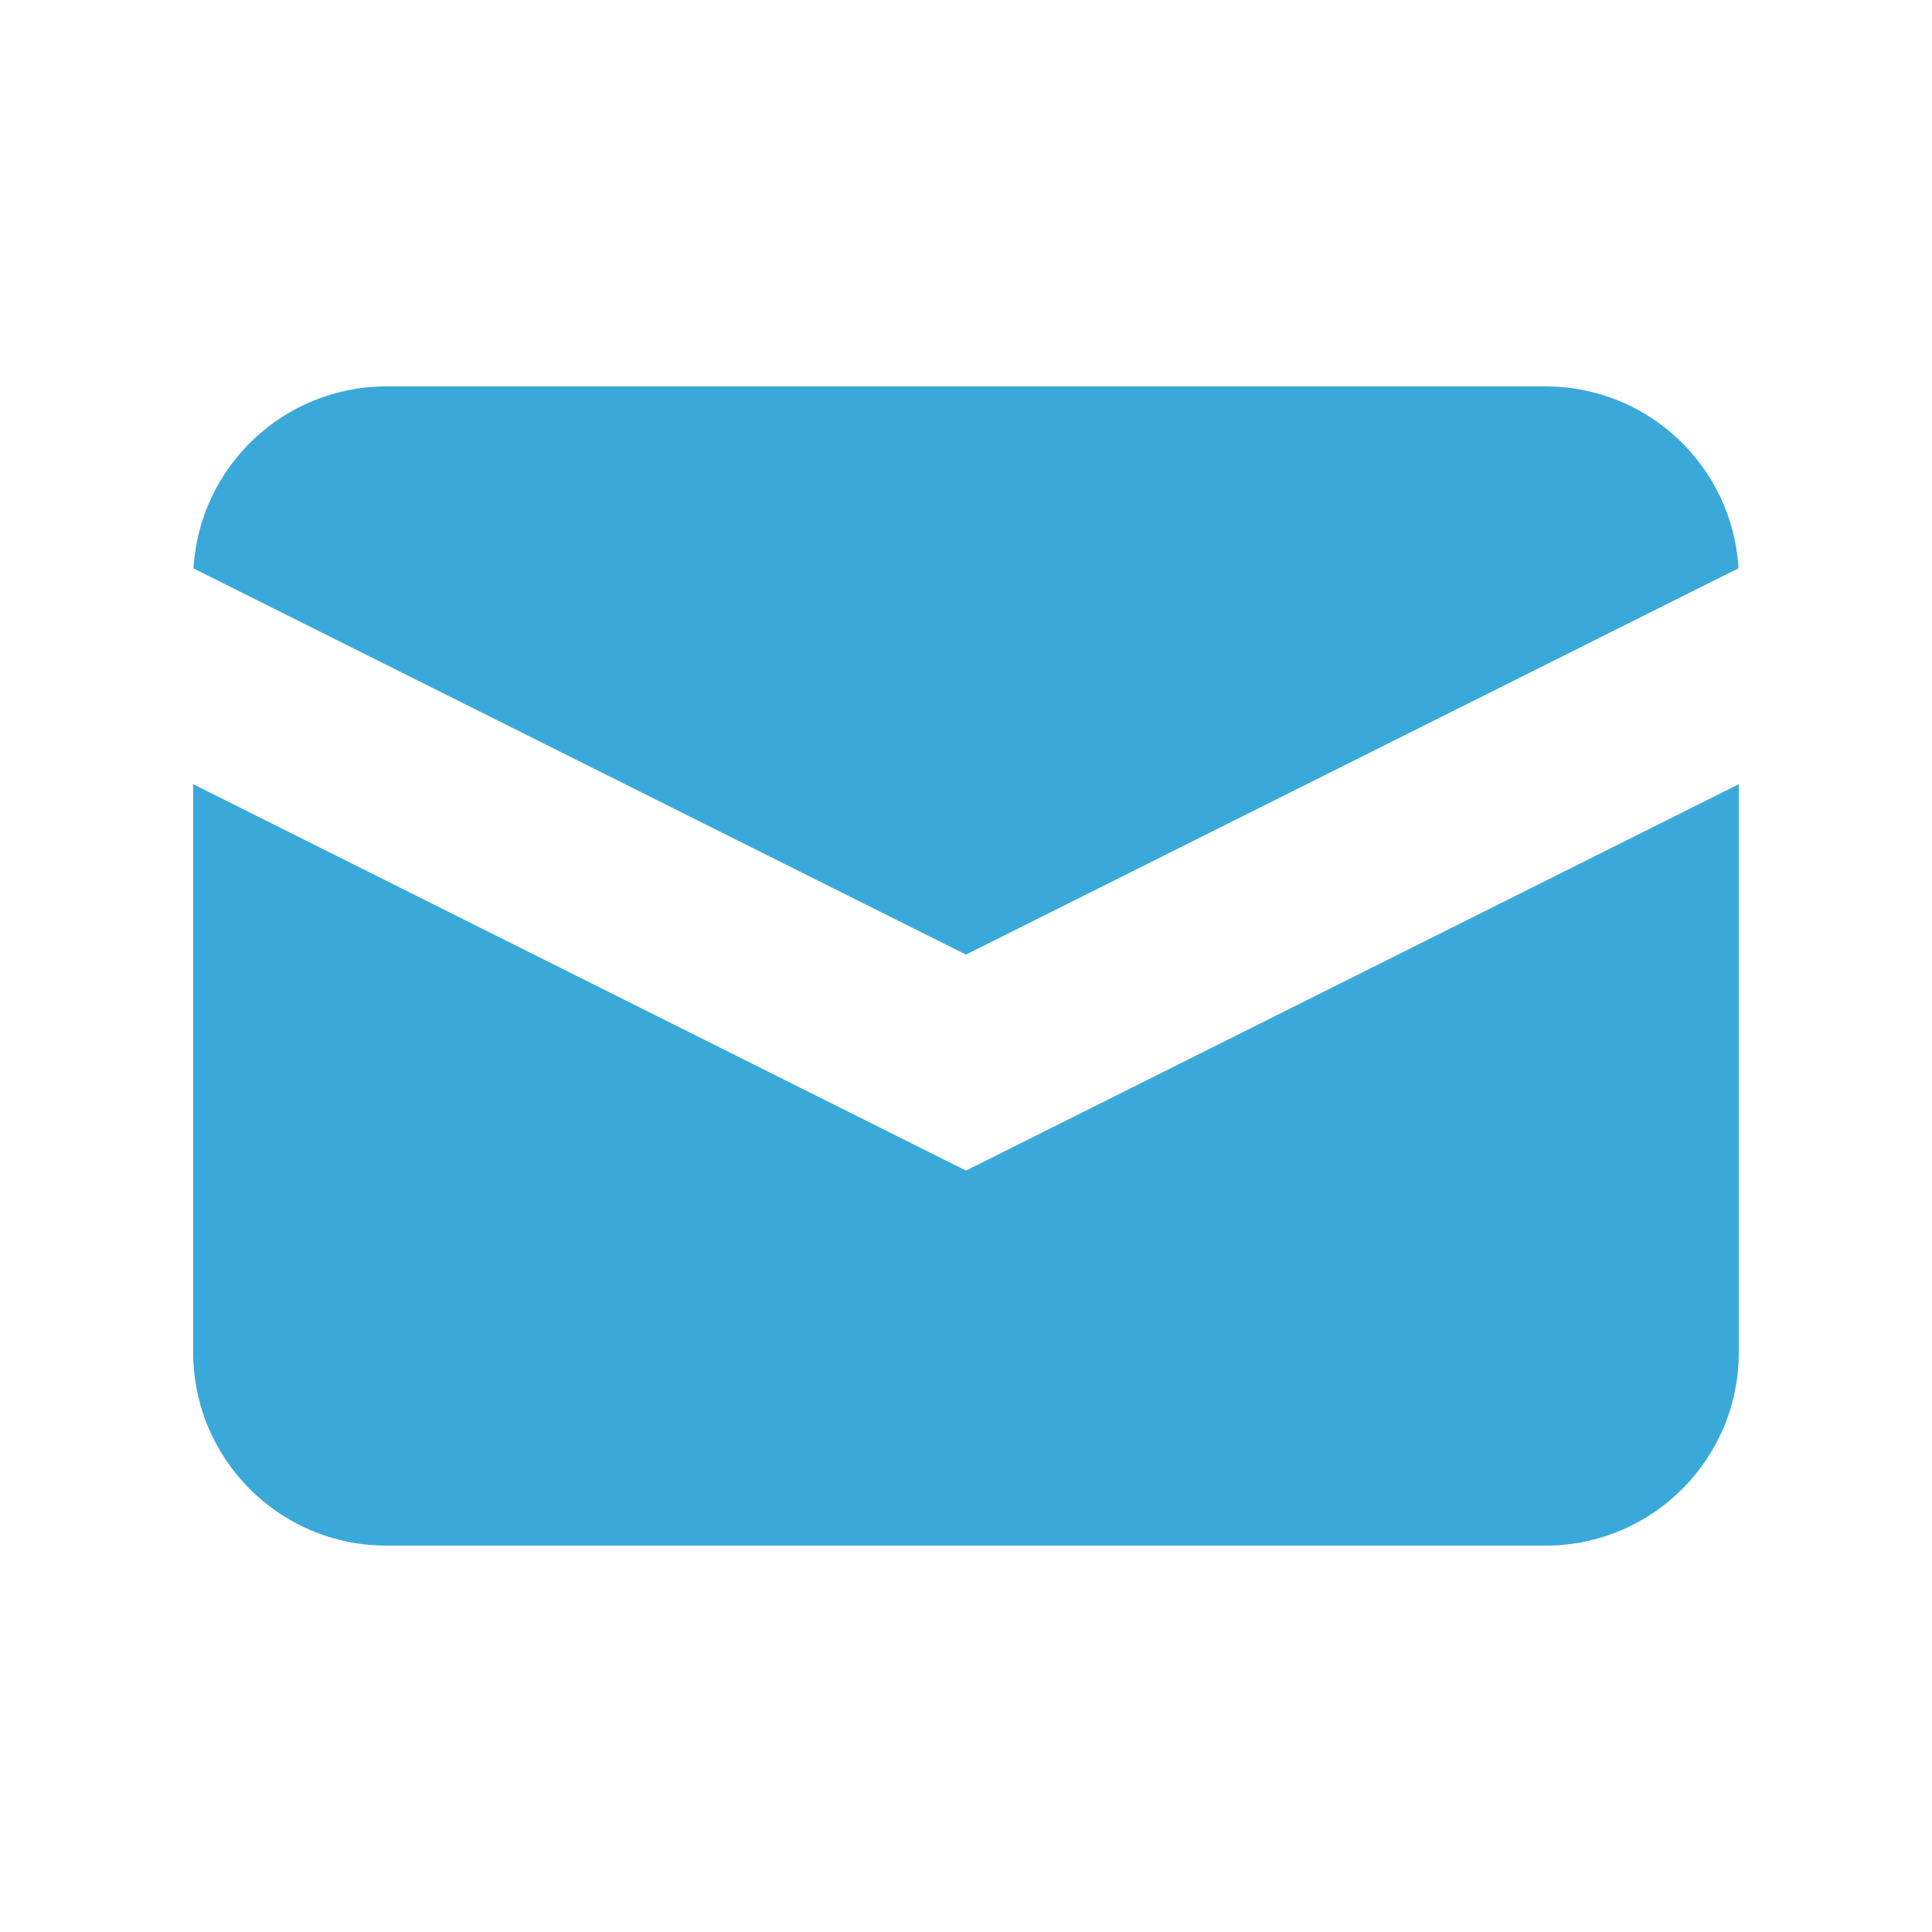 <svg width="20" height="20" viewBox="0 0 20 20" fill="none" xmlns="http://www.w3.org/2000/svg">
<path d="M2.003 5.884L10 9.882L17.997 5.883C17.936 4.833 17.066 4 16 4H4C2.935 4 2.064 4.833 2.003 5.884Z" fill="#3AA9DA"/>
<path d="M18 8.118L10 12.118L2 8.118V14C2 15.105 2.895 16 4 16H16C17.105 16 18 15.105 18 14V8.118Z" fill="#3AA9DA"/>
</svg>
